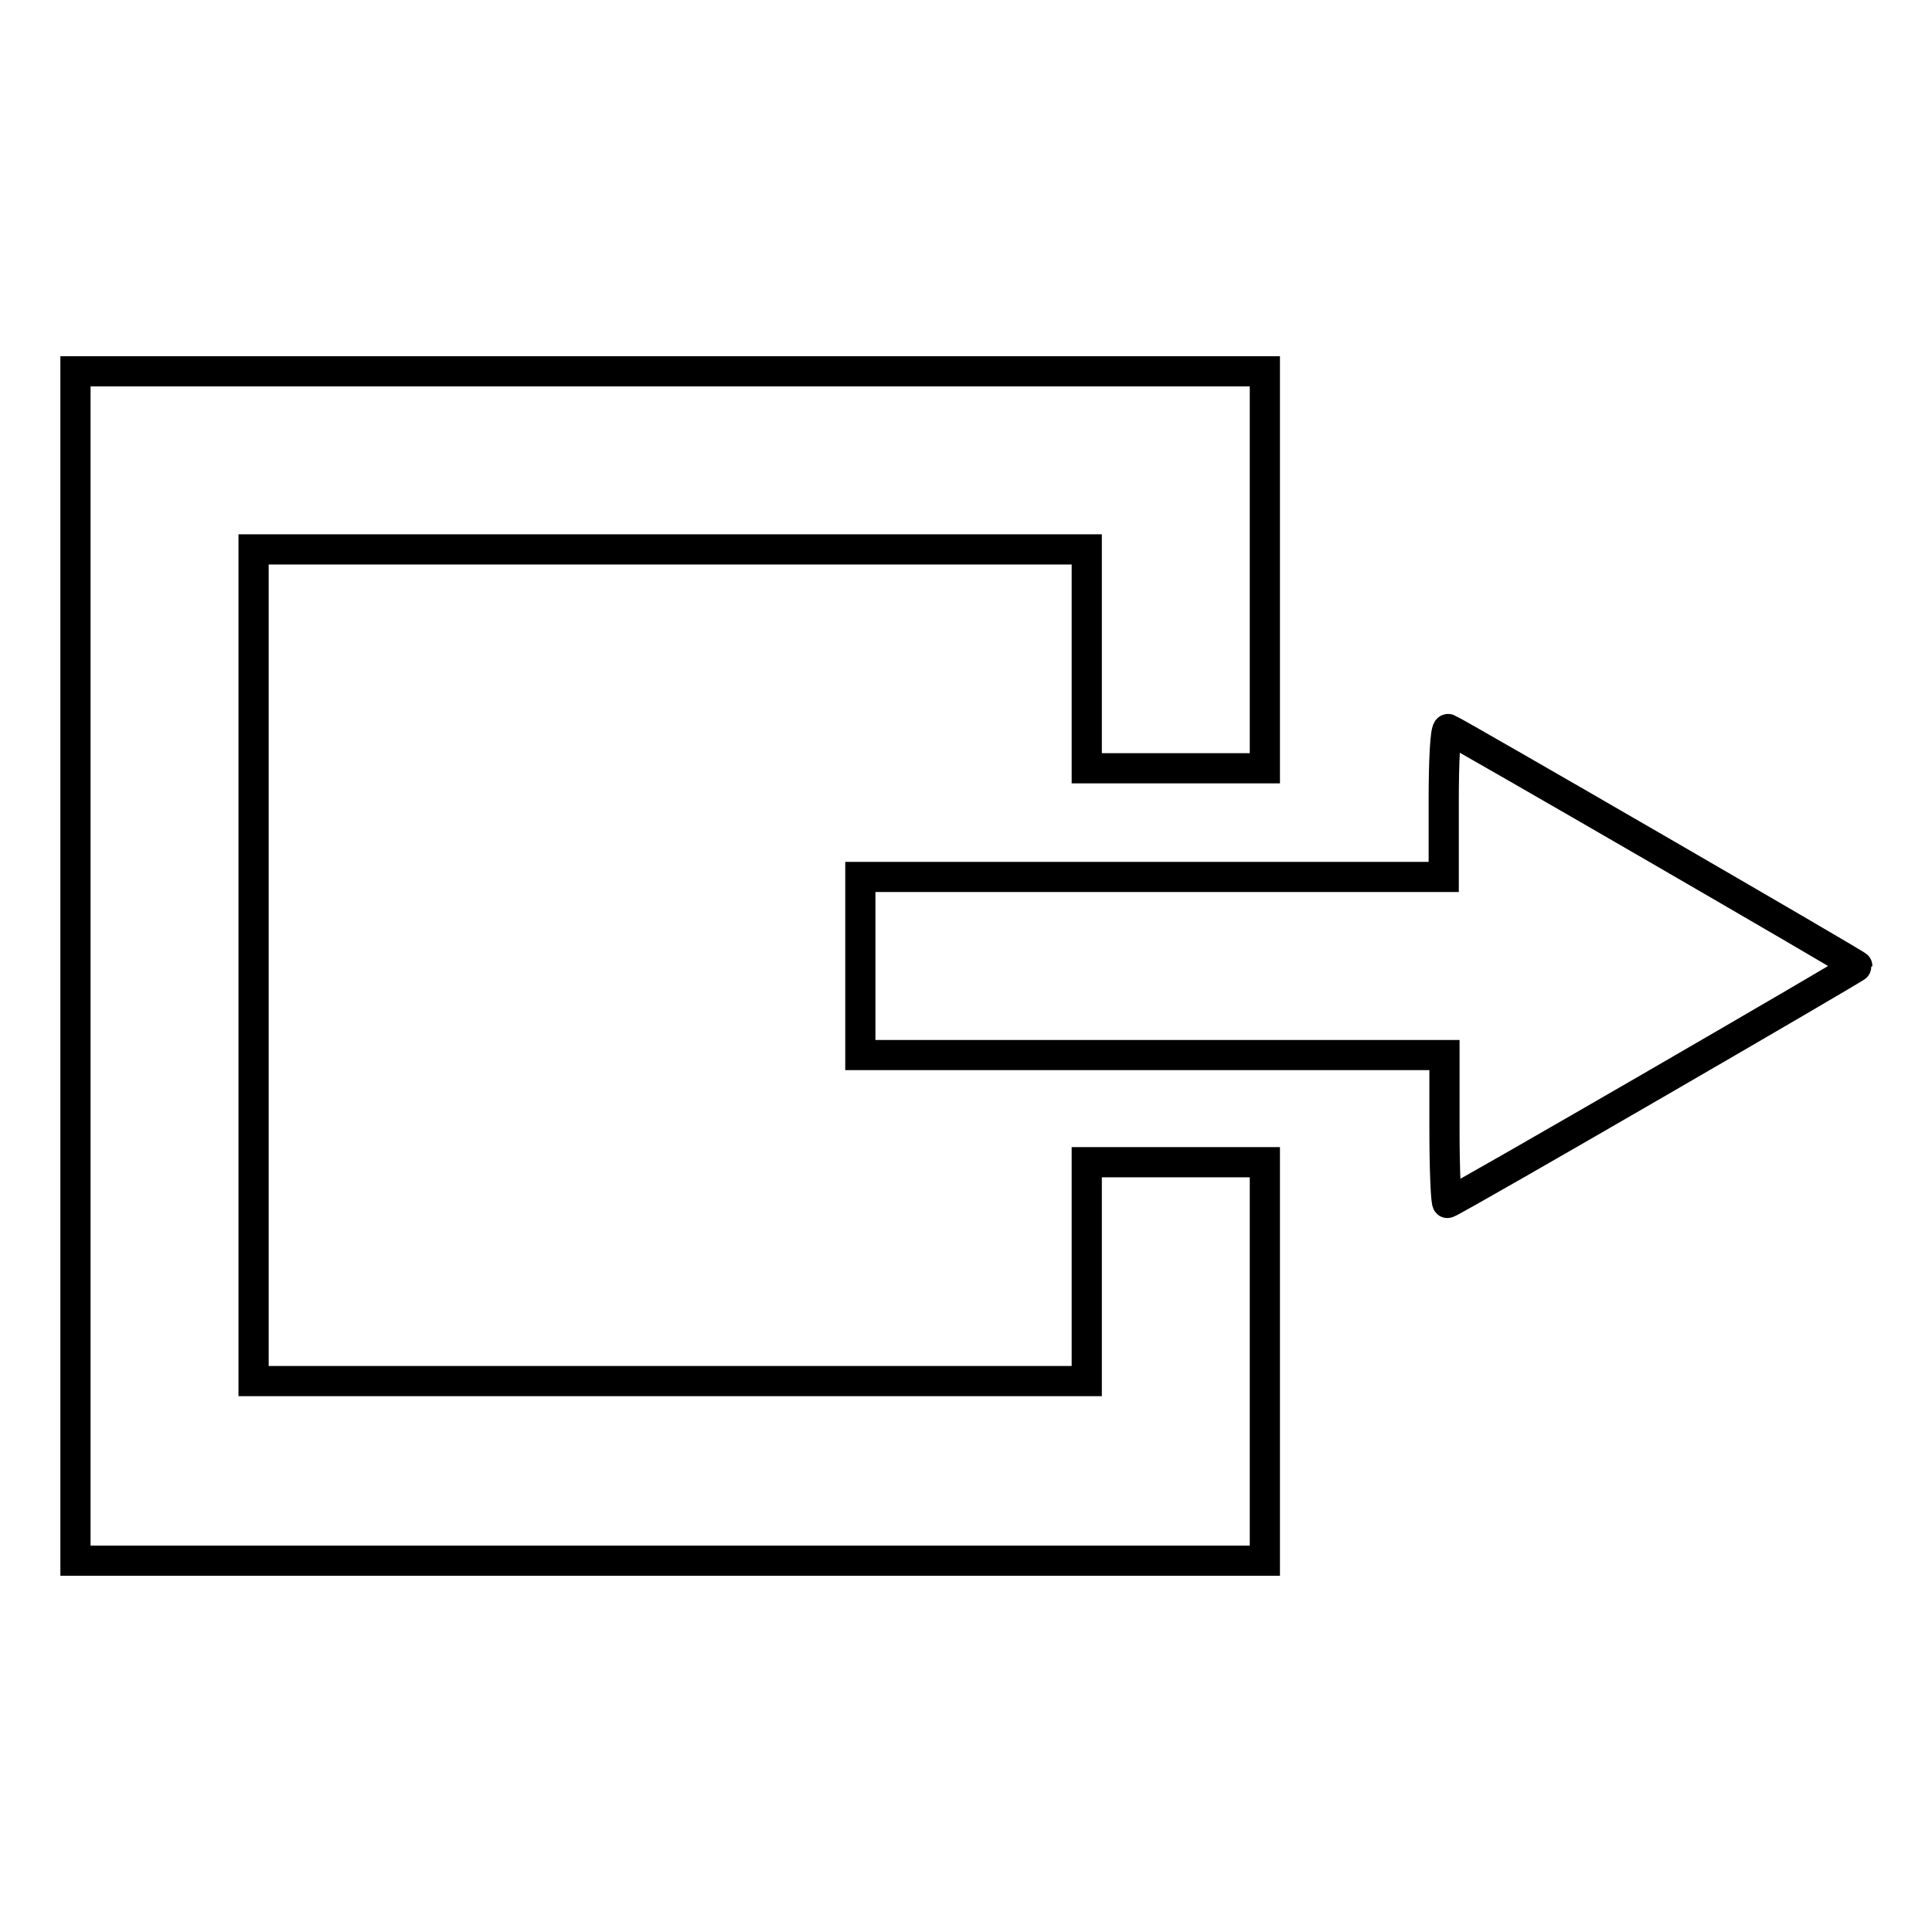 <?xml version="1.0" encoding="utf-8"?>
<!-- Svg Vector Icons : http://www.onlinewebfonts.com/icon -->
<!DOCTYPE svg PUBLIC "-//W3C//DTD SVG 1.1//EN" "http://www.w3.org/Graphics/SVG/1.1/DTD/svg11.dtd">
<svg version="1.1" xmlns="http://www.w3.org/2000/svg" xmlns:xlink="http://www.w3.org/1999/xlink" x="0px" y="0px" viewBox="0 0 256 256" enable-background="new 0 0 256 256" xml:space="preserve">
<g><g><g><path stroke-width="4" fill-opacity="0" stroke="#000000"  d="M10,128v78.8h78.8h78.8v-26.4v-26.4h-11.8H144v14.5v14.5H88.8H33.6V128V72.8h55.2H144v14.5v14.5h11.8h11.8V75.5V49.2H88.8H10V128z"/><path stroke-width="4" fill-opacity="0" stroke="#000000"  d="M191.3,106.3v9.9h-38.7H114V128v11.8h38.7h38.7v9.9c0,5.4,0.2,9.8,0.4,9.7c1.2-0.4,54.3-31.2,54.3-31.4s-53.2-31-54.2-31.4C191.5,96.5,191.3,100.8,191.3,106.3z"/></g></g></g>
</svg>